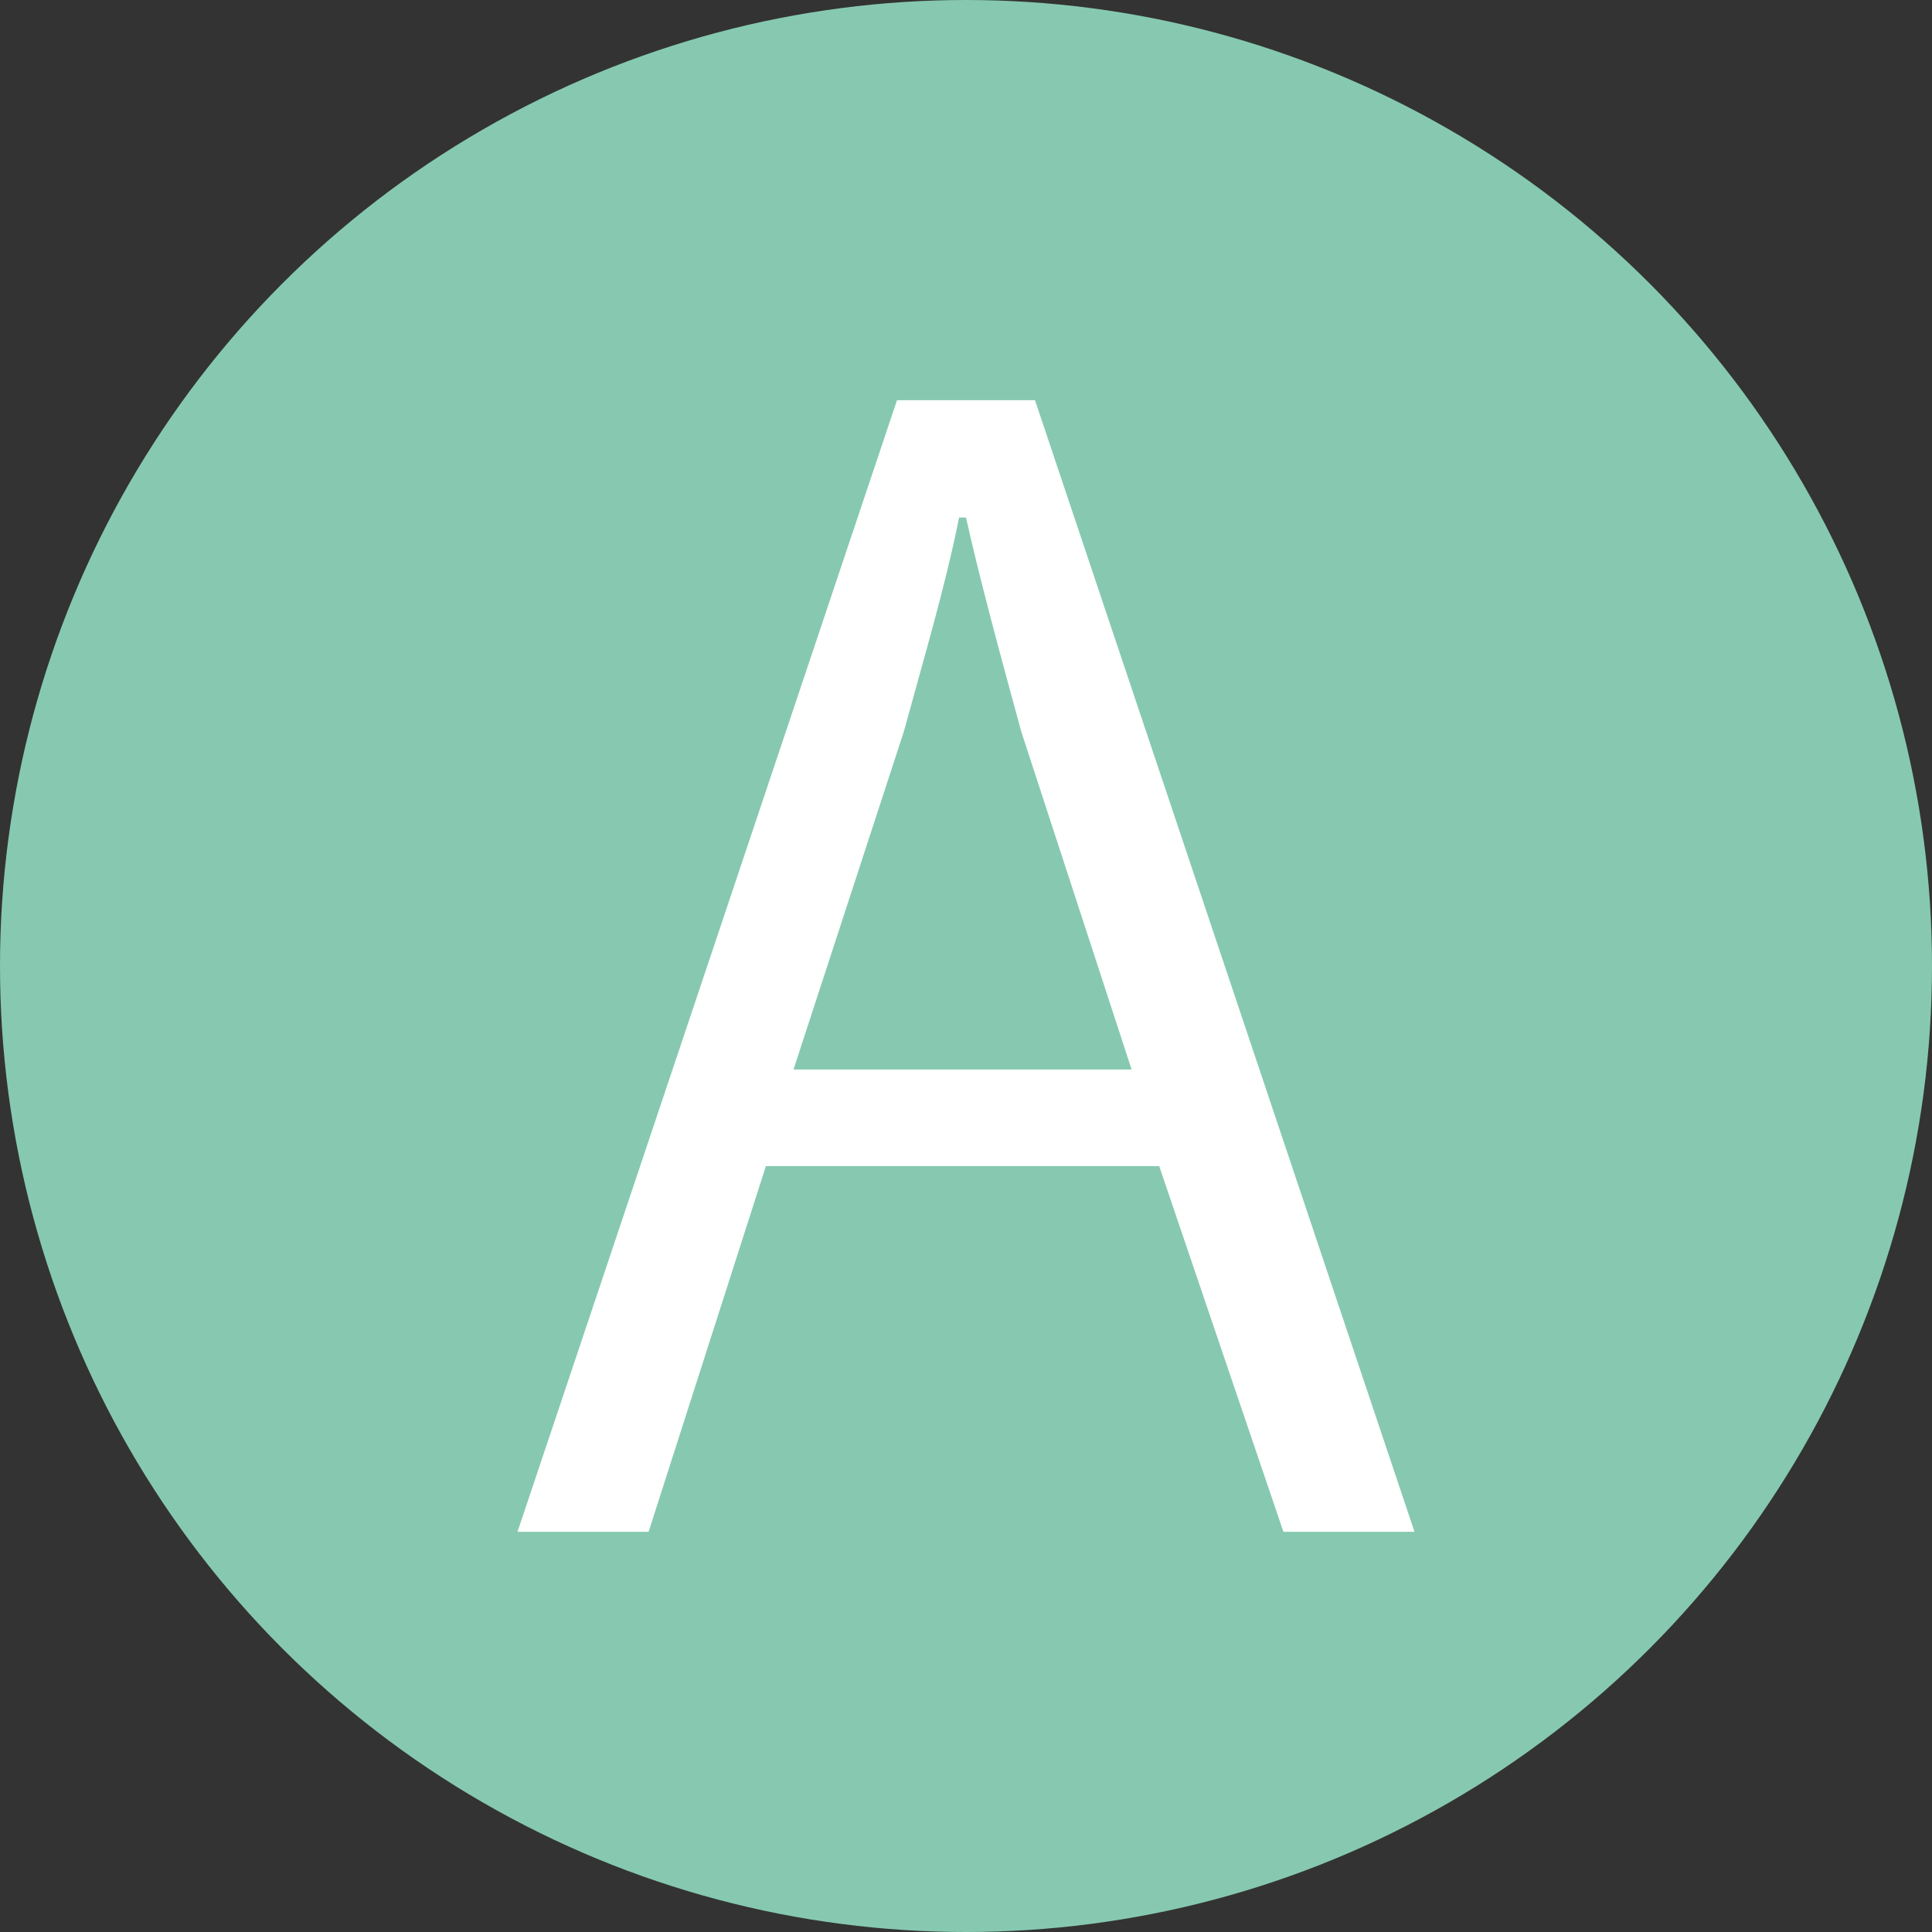 <?xml version="1.0" encoding="utf-8"?>
<!-- Generator: Adobe Illustrator 27.6.1, SVG Export Plug-In . SVG Version: 6.00 Build 0)  -->
<svg version="1.1" xmlns="http://www.w3.org/2000/svg" xmlns:xlink="http://www.w3.org/1999/xlink" x="0px" y="0px"
	 viewBox="0 0 28 28" style="enable-background:new 0 0 28 28;" xml:space="preserve">
<rect x="0" y="0" width="28" height="28" fill="#333333" stroke="none"/>
<style type="text/css">
	.st0{fill:#86C9B0;}
	.st1{fill:#FFFFFF;}
</style>
<g id="レイヤー_1">
	<g>
		<circle class="st0" cx="14" cy="14" r="14"/>
	</g>
</g>
<g id="レイヤー_2">
	<g>
		<path class="st1" d="M20.5,22.2h-1.9l-1.8-5.3h-5.7l-1.7,5.3H7.5L13,5.8H15L20.5,22.2z M16.4,15.5l-1.6-4.9
			c-0.3-1.1-0.6-2.2-0.8-3.1h-0.1c-0.2,1-0.5,2-0.8,3.1l-1.6,4.9H16.4z"/>
	</g>
	<g>
	</g>
	<g>
	</g>
	<g>
	</g>
	<g>
	</g>
	<g>
	</g>
	<g>
	</g>
	<g>
	</g>
	<g>
	</g>
	<g>
	</g>
	<g>
	</g>
	<g>
	</g>
	<g>
	</g>
	<g>
	</g>
	<g>
	</g>
	<g>
	</g>
</g>
</svg>
